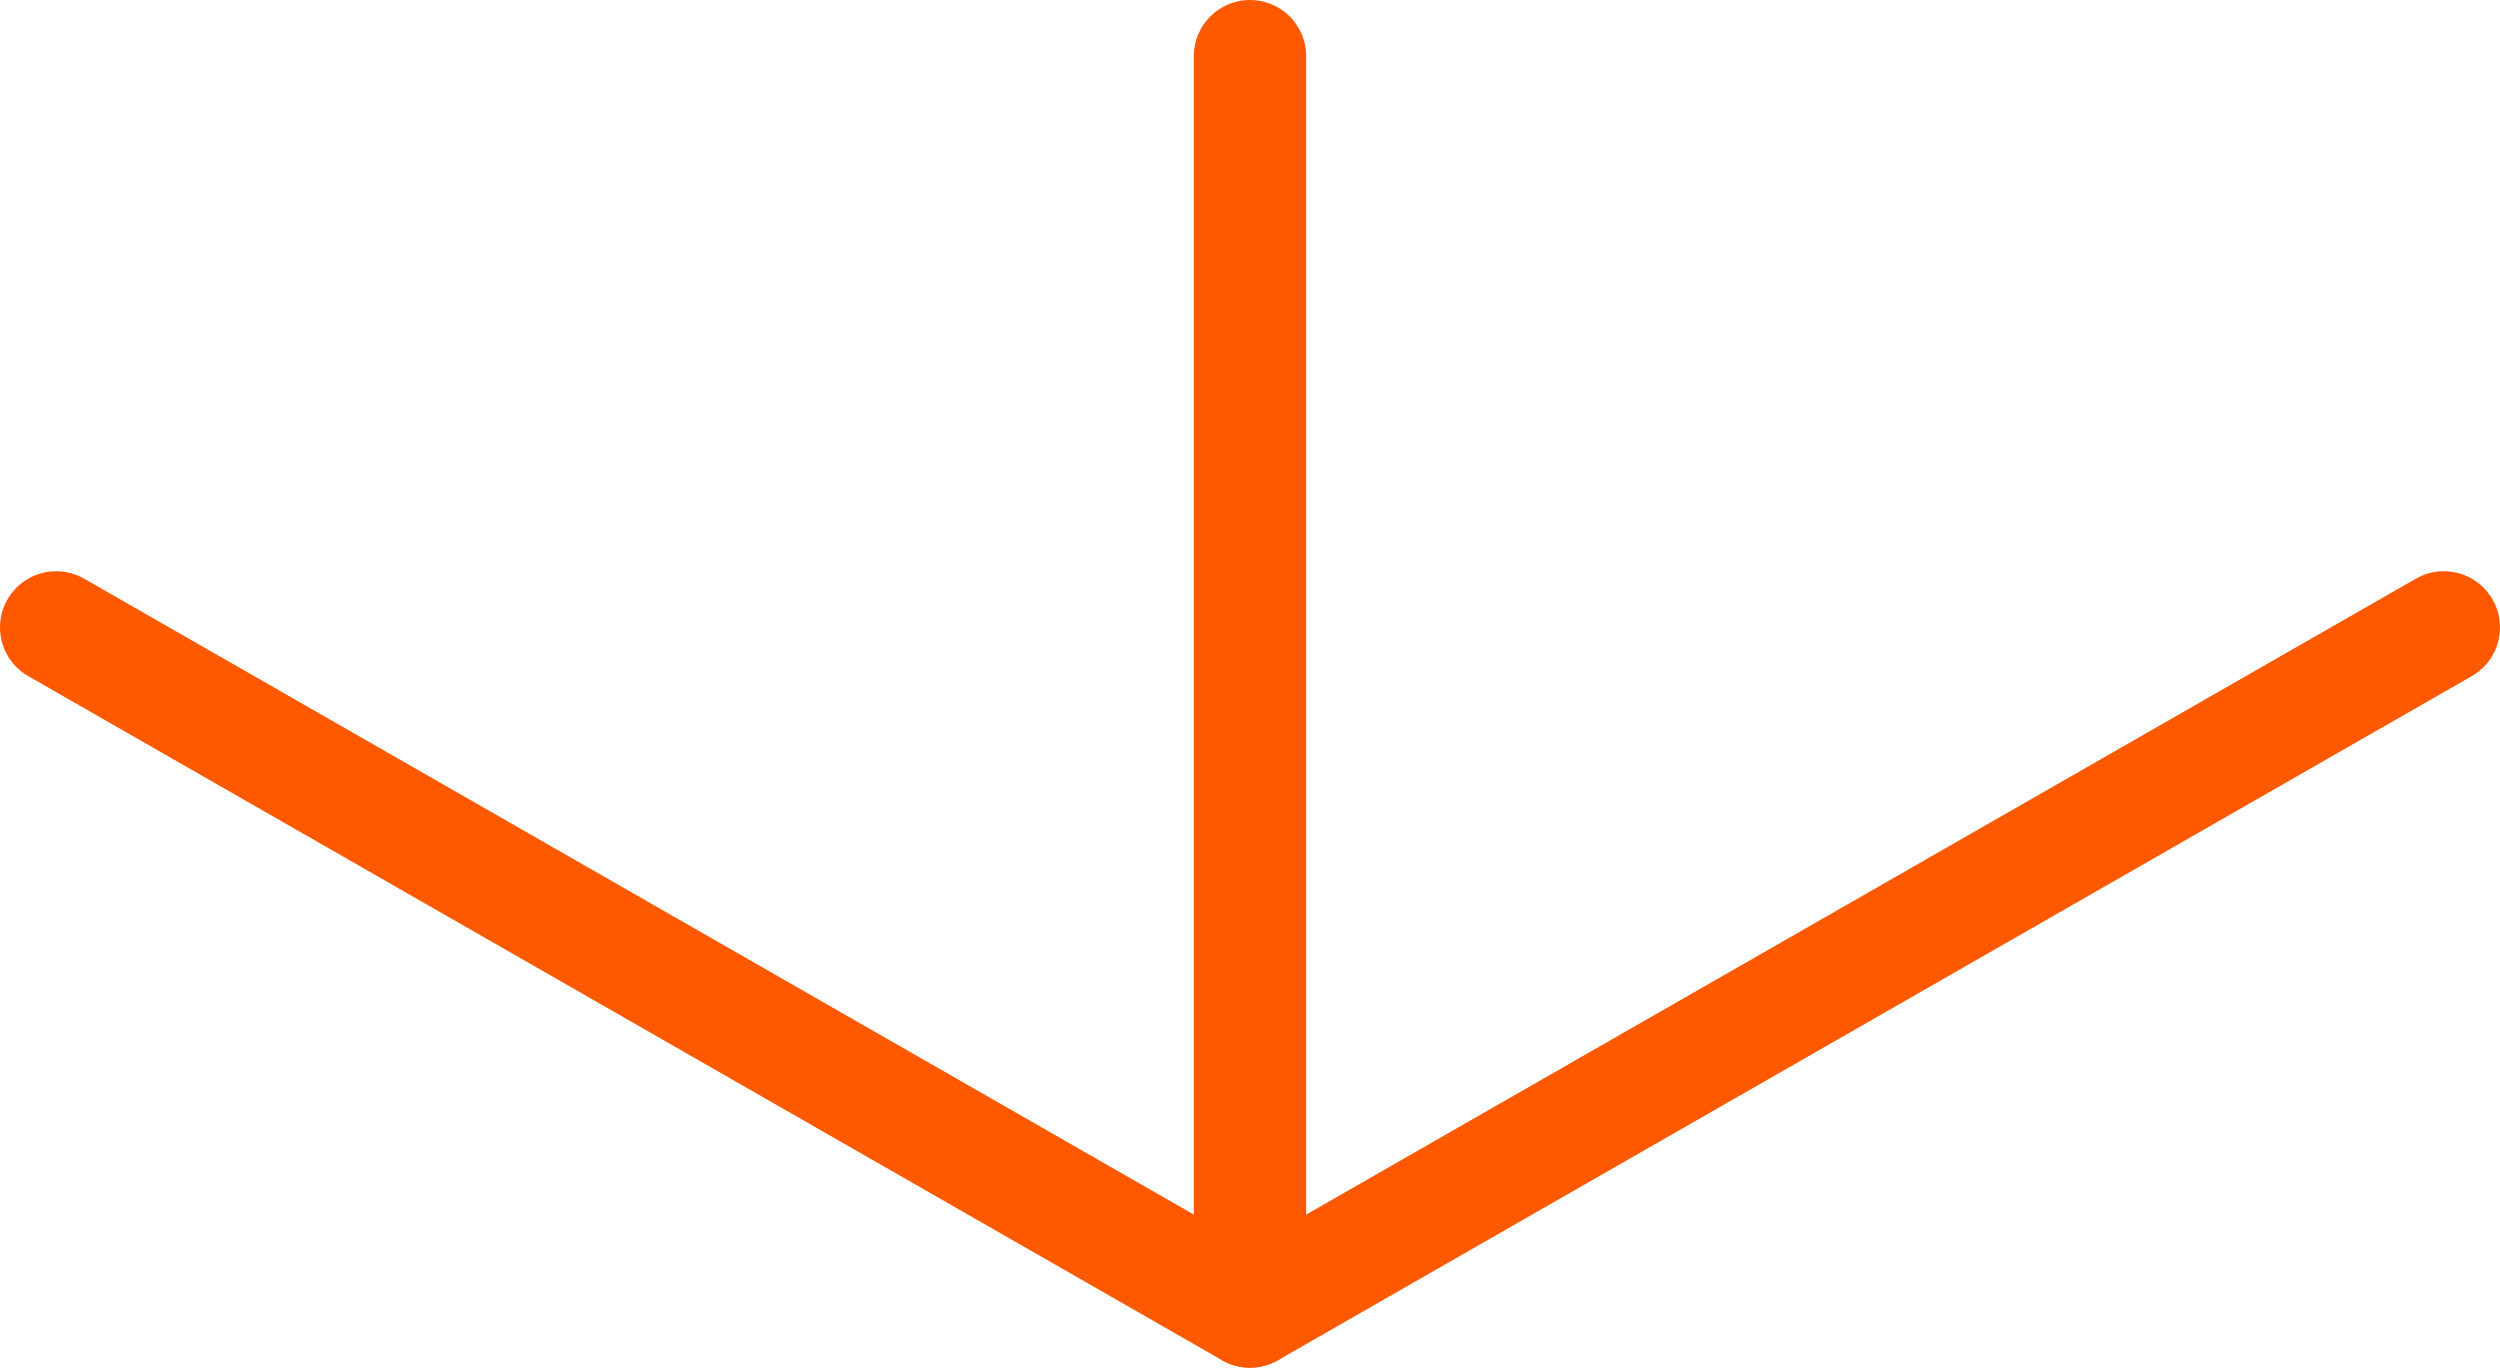 <?xml version="1.0" encoding="UTF-8"?><svg id="Layer_2" xmlns="http://www.w3.org/2000/svg" viewBox="0 0 89.02 48.7"><defs><style>.cls-1{fill:none;stroke:#ff5900;stroke-linecap:round;stroke-linejoin:round;stroke-width:4px;}</style></defs><g id="Layer_1-2"><g><polyline class="cls-1" points="87.02 22.34 44.51 46.7 2 22.34"/><line class="cls-1" x1="44.51" y1="2" x2="44.51" y2="46.7"/></g></g></svg>